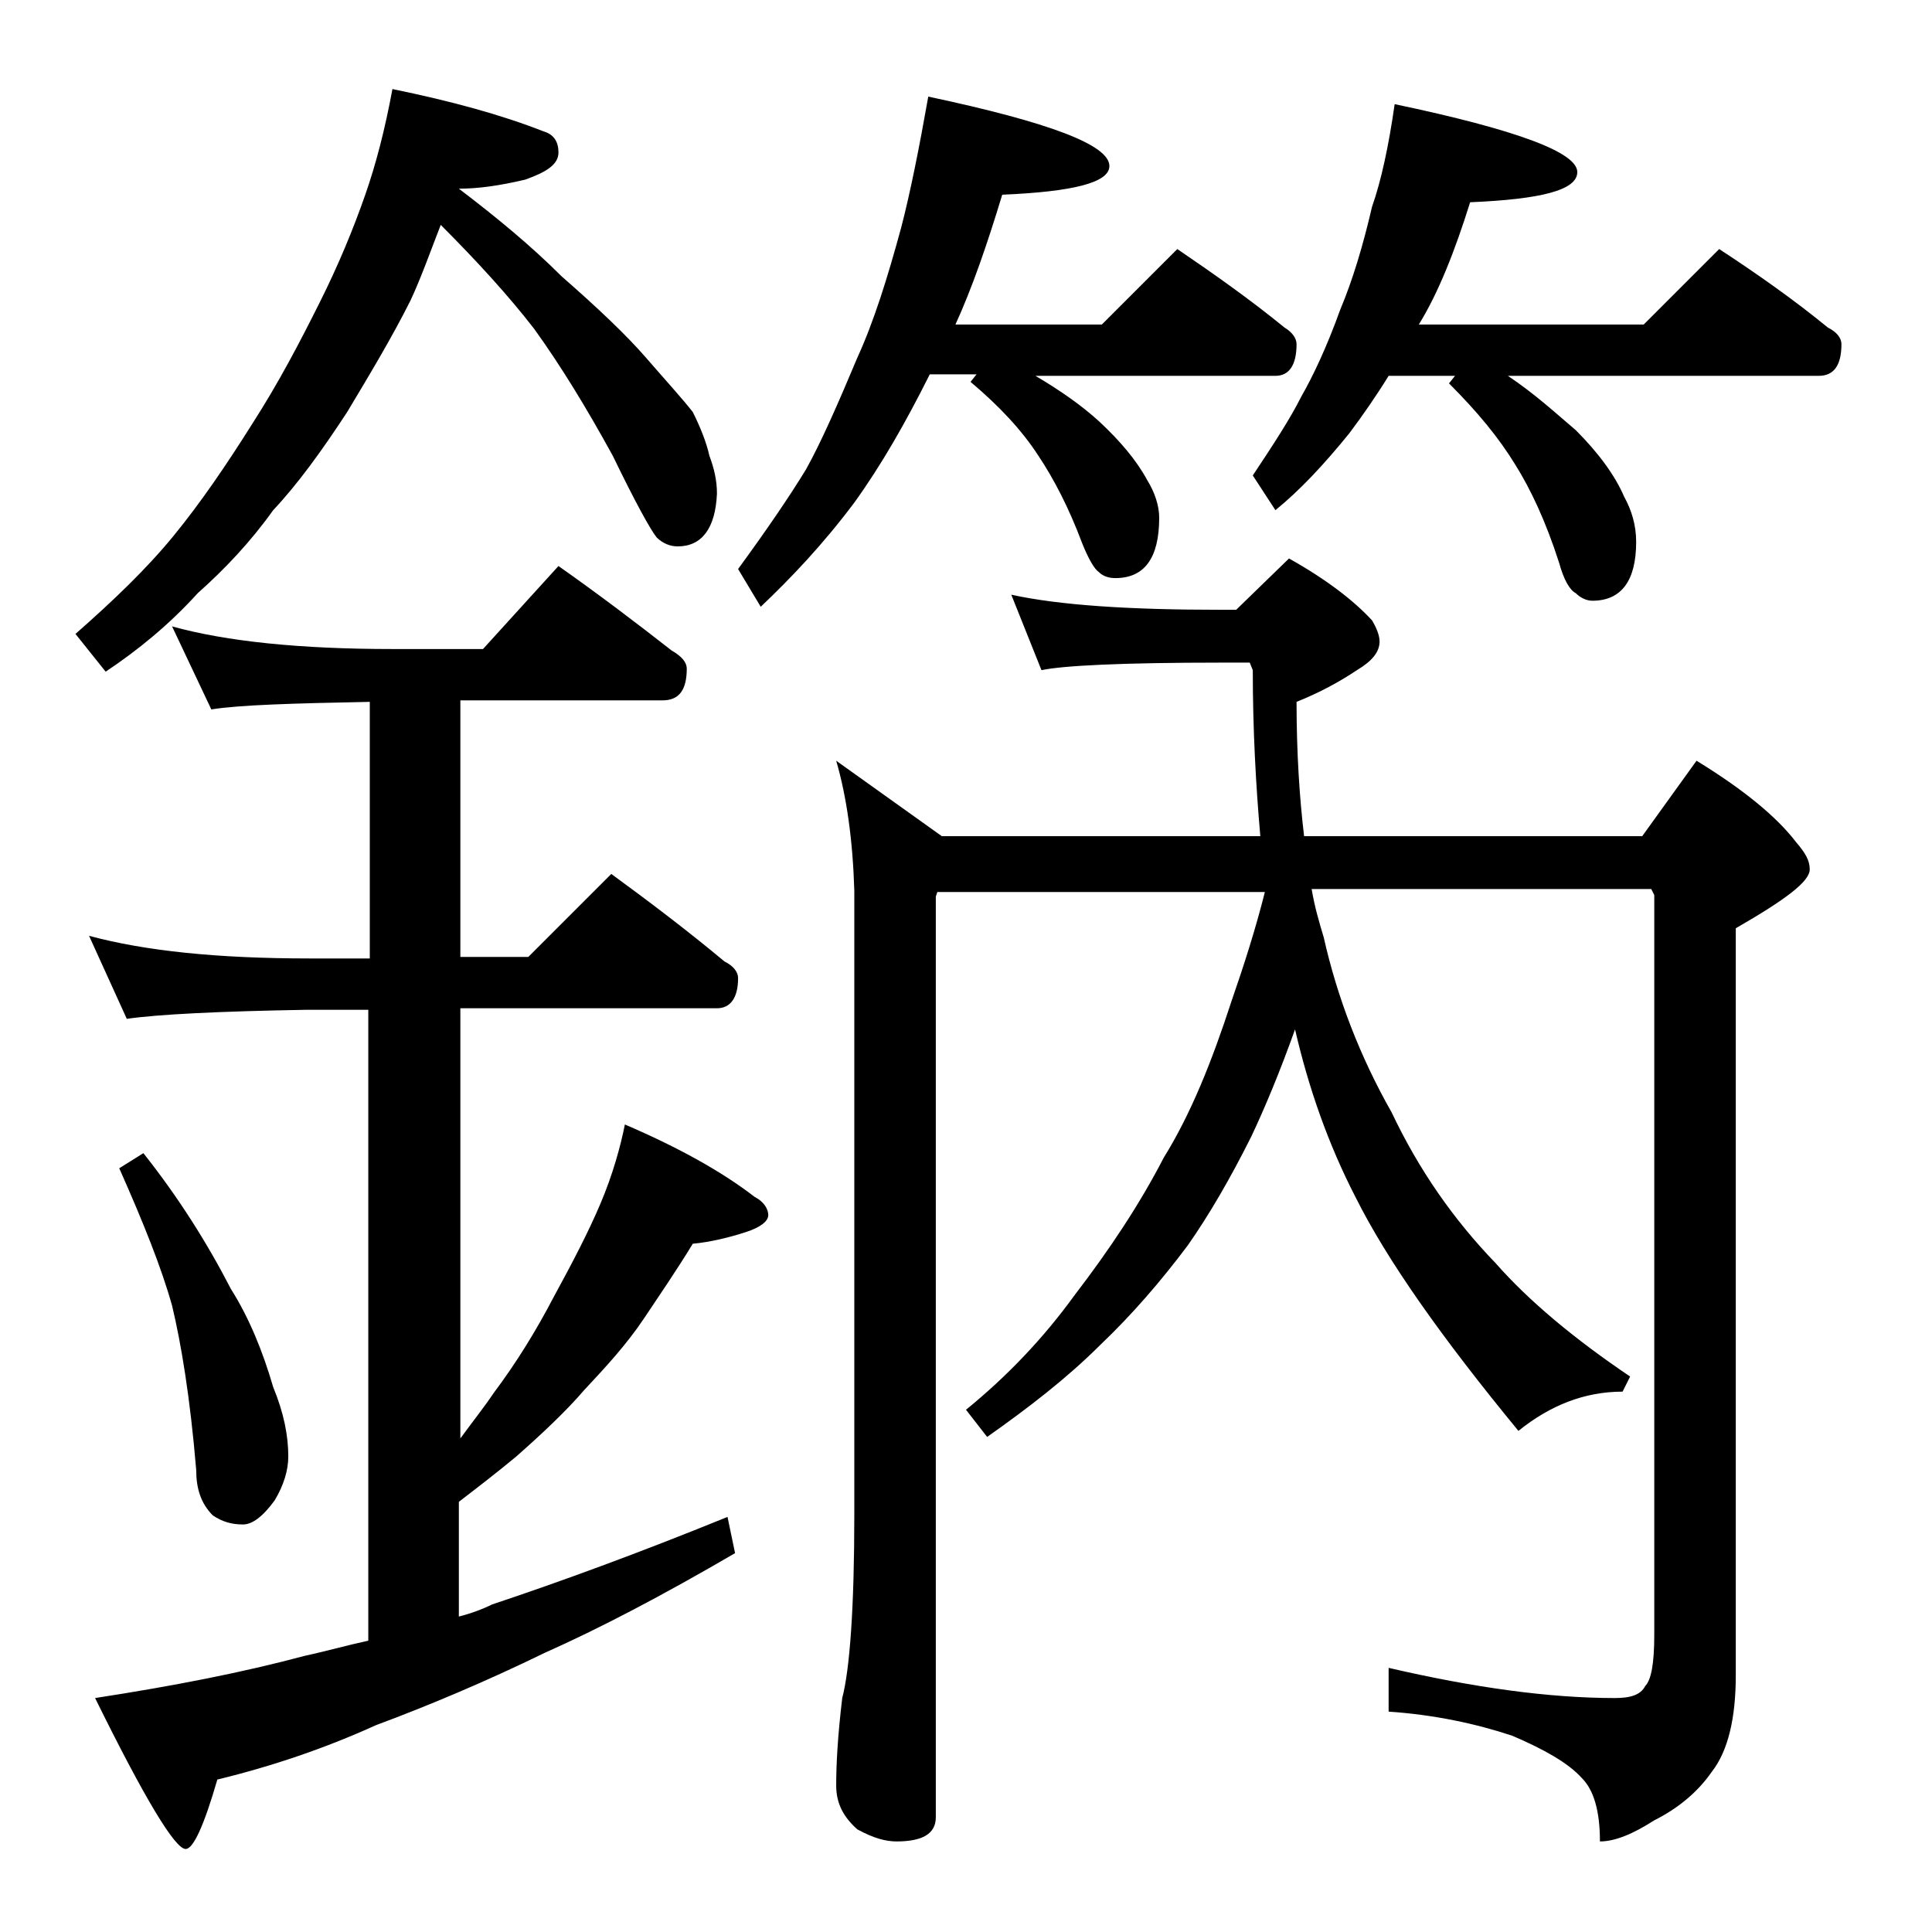 <?xml version="1.0" encoding="utf-8"?>
<!-- Generator: Adobe Illustrator 18.0.0, SVG Export Plug-In . SVG Version: 6.00 Build 0)  -->
<!DOCTYPE svg PUBLIC "-//W3C//DTD SVG 1.1//EN" "http://www.w3.org/Graphics/SVG/1.1/DTD/svg11.dtd">
<svg version="1.1" id="Layer_1" xmlns="http://www.w3.org/2000/svg" xmlns:xlink="http://www.w3.org/1999/xlink" x="0px" y="0px"
	 viewBox="0 0 128 128" enable-background="new 0 0 128 128" xml:space="preserve">
<path d="M26,5.9c3.9,0.8,7.2,1.7,10,2.8c0.7,0.2,1,0.7,1,1.4c0,0.8-0.8,1.3-2.2,1.8c-1.7,0.4-3.1,0.6-4.4,0.6
	c2.5,1.9,4.8,3.8,6.8,5.8c2.4,2.1,4.3,3.9,5.6,5.4c1.3,1.5,2.4,2.7,3.1,3.6c0.5,1,0.9,2,1.1,2.9c0.3,0.8,0.5,1.6,0.5,2.5
	c-0.1,2.3-1,3.5-2.6,3.5c-0.5,0-1-0.2-1.4-0.6c-0.4-0.5-1.4-2.3-2.9-5.4c-1.7-3.1-3.4-5.9-5.2-8.4c-1.7-2.2-3.8-4.5-6.2-6.9
	c-0.7,1.8-1.3,3.5-2,5c-1.2,2.4-2.7,4.9-4.2,7.4c-1.7,2.6-3.3,4.8-4.9,6.5c-1.5,2.1-3.2,3.9-5,5.5c-1.9,2.1-4,3.8-6.1,5.2L5,42
	c2.5-2.2,4.7-4.3,6.5-6.5c1.8-2.2,3.5-4.7,5.2-7.4c1.8-2.8,3.2-5.5,4.5-8.1c1.2-2.4,2.2-4.8,3-7.1C24.9,10.9,25.5,8.6,26,5.9z
	 M11.4,41.5C15,42.5,19.9,43,26,43h6l5-5.5c2.7,1.9,5.2,3.8,7.5,5.6c0.7,0.4,1,0.8,1,1.2c0,1.4-0.5,2.1-1.6,2.1H30.5v17H35l5.5-5.5
	c2.6,1.9,5.1,3.8,7.5,5.8c0.6,0.3,0.9,0.7,0.9,1.1c0,1.3-0.5,2-1.4,2h-17v28.5c0.8-1.1,1.6-2.1,2.2-3c1.5-2,2.8-4.1,4-6.4
	c1.2-2.2,2.3-4.3,3.1-6.2c0.8-1.9,1.3-3.7,1.6-5.2c3.5,1.5,6.4,3.1,8.6,4.8c0.6,0.3,0.9,0.8,0.9,1.2c0,0.4-0.5,0.8-1.4,1.1
	c-1.2,0.4-2.5,0.7-3.6,0.8c-1.1,1.8-2.2,3.4-3.2,4.9c-1.2,1.8-2.6,3.3-4,4.8c-1.2,1.4-2.8,2.9-4.5,4.4c-1.2,1-2.5,2-3.8,3v7.6
	c0.8-0.2,1.6-0.5,2.2-0.8c4.5-1.5,9.7-3.4,15.6-5.8l0.5,2.4c-4.8,2.8-9,5-12.6,6.6c-3.9,1.9-7.7,3.5-11.2,4.8
	c-3.3,1.5-6.8,2.7-10.5,3.6c-0.9,3.1-1.6,4.6-2.1,4.6c-0.7,0-2.7-3.3-6-10c5.2-0.8,9.8-1.7,13.9-2.8c1.4-0.3,2.8-0.7,4.2-1V66.9h-4
	c-5.9,0.1-9.9,0.3-12,0.6L5.9,62c3.7,1,8.5,1.5,14.6,1.5h4v-17c-5.1,0.1-8.6,0.2-10.5,0.5L11.4,41.5z M9.5,76.4
	c2.3,2.9,4.2,5.9,5.8,9c1.2,1.9,2.1,4.1,2.8,6.5c0.7,1.7,1,3.2,1,4.6c0,0.9-0.3,1.9-0.9,2.9c-0.8,1.1-1.5,1.6-2.1,1.6
	c-0.8,0-1.4-0.2-2-0.6c-0.8-0.8-1.1-1.8-1.1-3c-0.4-4.8-1-8.4-1.6-10.9C10.7,84,9.5,81,7.9,77.4L9.5,76.4z M61.5,6.4
	c8,1.7,12,3.2,12,4.6c0,1.1-2.4,1.7-7.1,1.9c-1,3.3-2,6.2-3.1,8.6H73l5-5c2.5,1.7,4.9,3.4,7.1,5.2c0.5,0.3,0.8,0.7,0.8,1.1
	c0,1.4-0.5,2.1-1.4,2.1H68.6c1.7,1,3.1,2,4.2,3c1.4,1.3,2.5,2.6,3.2,3.9c0.5,0.8,0.8,1.7,0.8,2.5c0,2.7-1,4-2.9,4
	c-0.4,0-0.8-0.1-1.1-0.4c-0.3-0.2-0.7-0.9-1.1-1.9c-0.9-2.4-1.9-4.3-2.9-5.8c-1.1-1.7-2.6-3.3-4.5-4.9l0.4-0.5h-3.1
	c-1.6,3.2-3.2,6-5,8.5c-2.1,2.8-4.2,5-6.2,6.9l-1.5-2.5c1.9-2.6,3.4-4.8,4.5-6.6c1-1.8,2.1-4.3,3.4-7.4c1.1-2.4,2-5.3,2.9-8.6
	C60.3,12.8,60.9,9.8,61.5,6.4z M55.4,50.4l7,5h21.1c-0.3-3.4-0.5-7.1-0.5-11l-0.2-0.5h-1.9c-6.6,0-10.5,0.2-11.9,0.5l-2-5
	c3.2,0.7,7.8,1,13.9,1h1l3.5-3.4c2.5,1.4,4.3,2.8,5.5,4.1c0.3,0.5,0.5,1,0.5,1.4c0,0.7-0.5,1.3-1.5,1.9c-1.2,0.8-2.5,1.5-4,2.1
	c0,3.4,0.2,6.4,0.5,8.9h22.4l3.6-5c3.1,1.9,5.3,3.7,6.6,5.4c0.6,0.7,0.9,1.2,0.9,1.8c0,0.8-1.6,2-4.9,3.9V111c0,2.8-0.5,5-1.6,6.4
	c-0.9,1.3-2.2,2.4-3.8,3.2c-1.4,0.9-2.6,1.4-3.6,1.4c0-2-0.4-3.4-1.2-4.2c-0.9-1-2.5-1.9-4.6-2.8c-2.4-0.8-5.2-1.4-8.2-1.6v-2.9
	c5.6,1.3,10.6,2,15,2c1,0,1.7-0.2,2-0.8c0.4-0.4,0.6-1.5,0.6-3.4v-49l-0.2-0.4H86.9c0.2,1.2,0.5,2.2,0.8,3.2c0.9,4,2.4,7.9,4.5,11.6
	c1.8,3.8,4.1,7.1,6.9,10c2.2,2.5,5.2,5,8.9,7.5l-0.5,1c-2.5,0-4.8,0.9-6.9,2.6c-5.1-6.2-8.7-11.3-10.8-15.5c-1.8-3.5-3.1-7.2-4-11.1
	c-1,2.8-2,5.2-2.9,7.1c-1.4,2.8-2.8,5.2-4.2,7.2c-1.8,2.4-3.7,4.6-5.8,6.6c-2.2,2.2-4.8,4.2-7.5,6.1L64,93.4
	c2.7-2.2,5.1-4.7,7.2-7.6c2.3-3,4.3-6,5.9-9.1c1.8-2.9,3.2-6.4,4.5-10.4c0.8-2.3,1.6-4.8,2.2-7.2H62.1L62,59.4v61
	c0,1.1-0.9,1.6-2.6,1.6c-0.7,0-1.5-0.2-2.6-0.8c-0.9-0.8-1.4-1.7-1.4-2.9c0-1.4,0.1-3.3,0.4-5.8c0.5-1.9,0.8-6,0.8-12.1V59
	C56.5,55.7,56.1,52.8,55.4,50.4z M92.4,6.9c8.1,1.7,12.1,3.2,12.1,4.5c0,1.2-2.4,1.8-7.1,2c-1,3.2-2.1,6-3.4,8.1h14.9l5-5
	c2.6,1.7,5,3.4,7.2,5.2c0.6,0.3,0.9,0.7,0.9,1.1c0,1.4-0.5,2.1-1.5,2.1H99.9c1.8,1.2,3.2,2.5,4.5,3.6c1.5,1.5,2.6,3,3.2,4.4
	c0.5,0.9,0.8,1.9,0.8,3c0,2.6-1,3.9-2.9,3.9c-0.4,0-0.8-0.2-1.1-0.5c-0.4-0.2-0.8-0.9-1.1-2c-0.9-2.8-1.9-4.9-2.9-6.5
	c-1.1-1.8-2.5-3.5-4.4-5.4l0.4-0.5H92c-0.8,1.3-1.7,2.6-2.6,3.8c-1.7,2.1-3.3,3.8-4.9,5.1L83,31.5c1.4-2.1,2.5-3.8,3.2-5.2
	c0.8-1.4,1.7-3.3,2.6-5.8c0.8-1.9,1.5-4.2,2.1-6.8C91.5,12,92,9.7,92.4,6.9z"/>
</svg>
